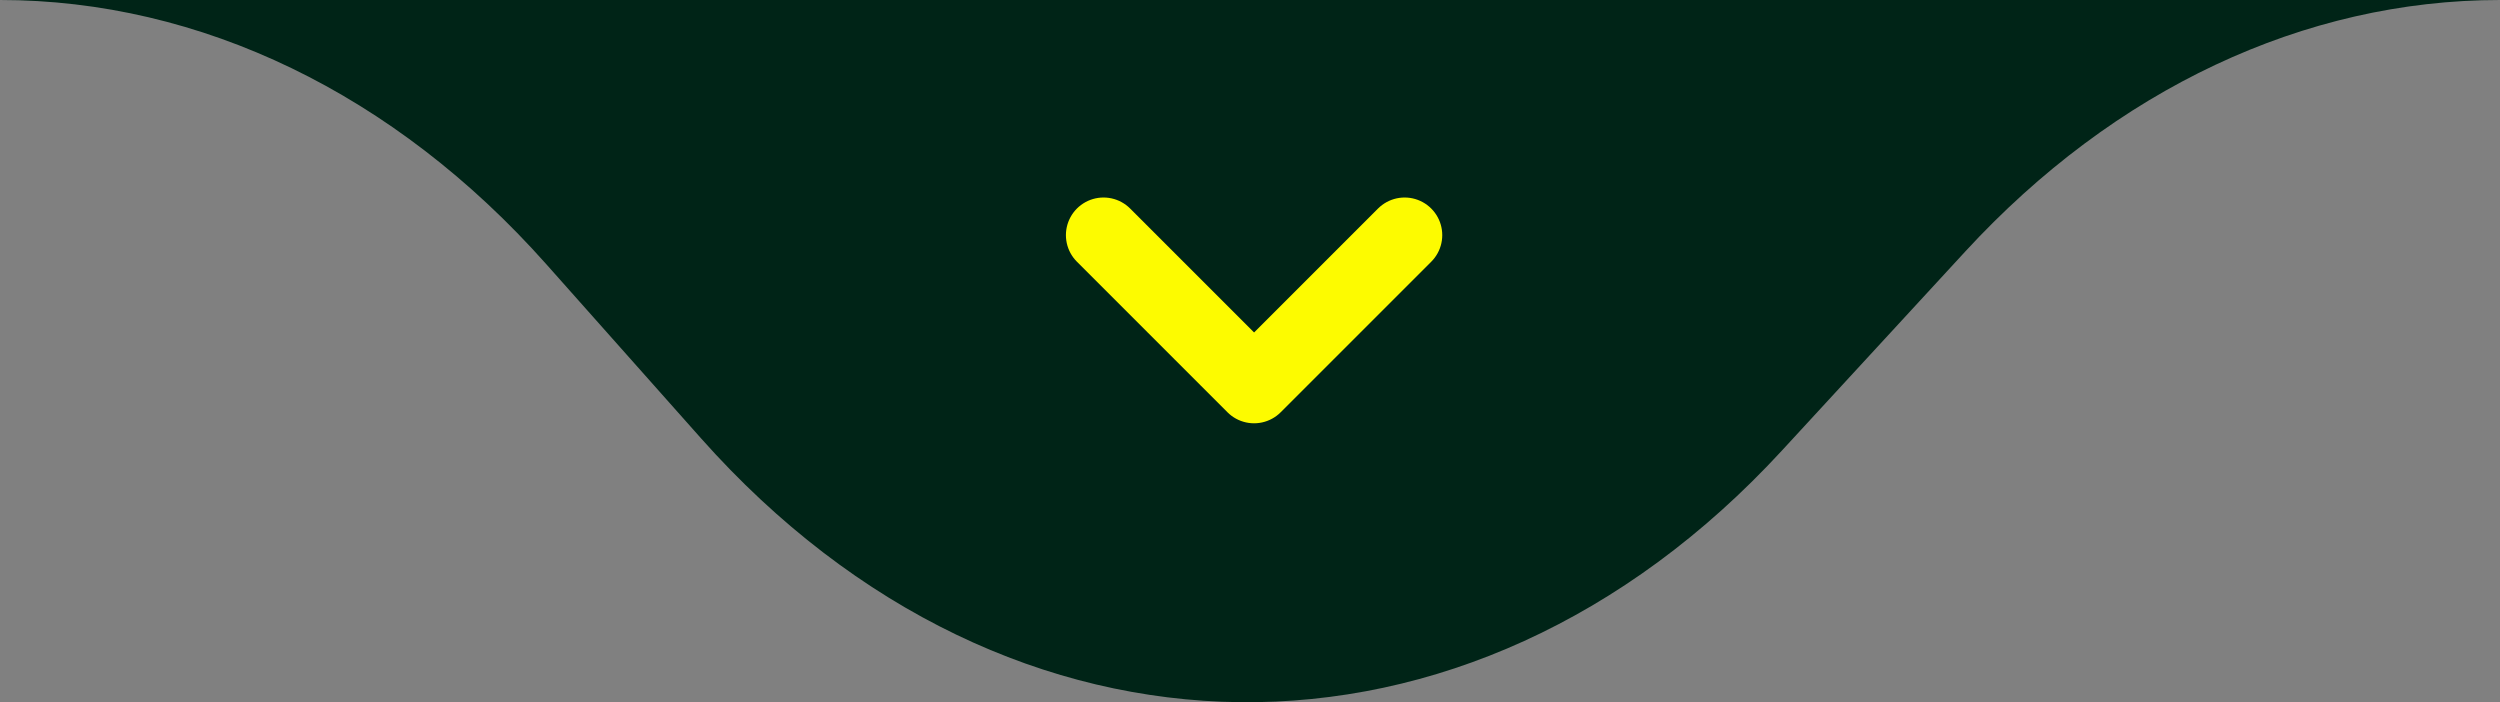 <svg xmlns="http://www.w3.org/2000/svg" width="199.36" height="56" viewBox="0 0 199.36 56"><rect x="0" y="0" width="199.36" height="56" fill="#808080" stroke="none"/><g id="Grupo_65" data-name="Grupo 65" transform="translate(-860 -2111)"><g id="Camada_1" data-name="Camada 1" transform="translate(860 2111)"><path id="Caminho_42" data-name="Caminho 42" d="M199.36,0c-15.611,0-30.717,7.109-42.649,20.063l-14.62,15.873c-24.977,27.116-61.583,26.7-86.183-.977L43.543,21.046C31.48,7.482,16.01,0,0,0Z" fill="#002417"></path></g><path id="Caminho_43" data-name="Caminho 43" d="M928,2251l12.005,12.005L952.011,2251" transform="translate(20 -121.25)" fill="none" stroke="#fdfb00" stroke-linecap="round" stroke-linejoin="round" stroke-width="6"></path></g></svg>
